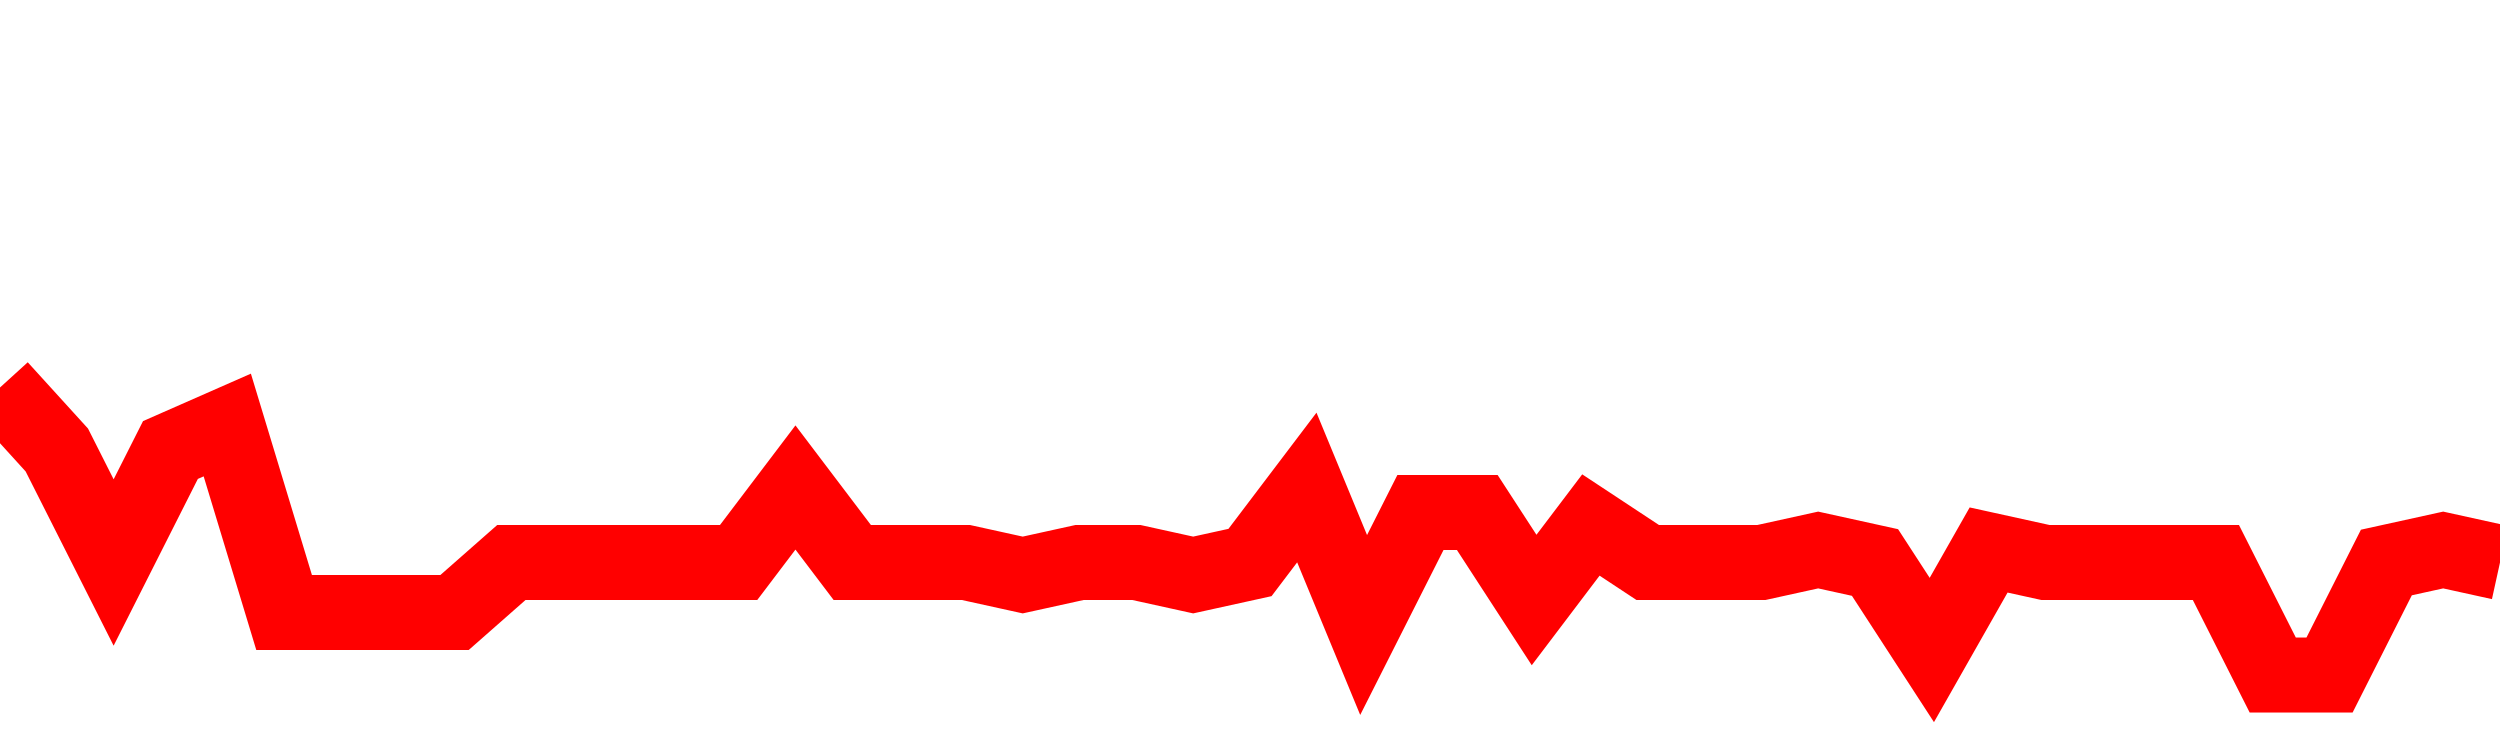 <svg xmlns="http://www.w3.org/2000/svg" xmlns:xlink="http://www.w3.org/1999/xlink" viewBox="0 0 100 30" class="ranking"><path  class="rline" d="M 0 15.5 L 0 15.5 L 2.273 18 L 4.545 22.5 L 6.818 18 L 9.091 17 L 11.364 24.5 L 13.636 24.5 L 15.909 24.5 L 18.182 24.5 L 20.455 22.5 L 22.727 22.5 L 25 22.5 L 27.273 22.5 L 29.545 22.5 L 31.818 19.5 L 34.091 22.5 L 36.364 22.5 L 38.636 22.5 L 40.909 23 L 43.182 22.5 L 45.455 22.5 L 47.727 23 L 50 22.5 L 52.273 19.5 L 54.545 25 L 56.818 20.5 L 59.091 20.5 L 61.364 24 L 63.636 21 L 65.909 22.5 L 68.182 22.5 L 70.455 22.5 L 72.727 22 L 75 22.5 L 77.273 26 L 79.545 22 L 81.818 22.5 L 84.091 22.5 L 86.364 22.5 L 88.636 22.5 L 90.909 27 L 93.182 27 L 95.455 22.5 L 97.727 22 L 100 22.5" fill="none" stroke-width="3" stroke="red"></path></svg>